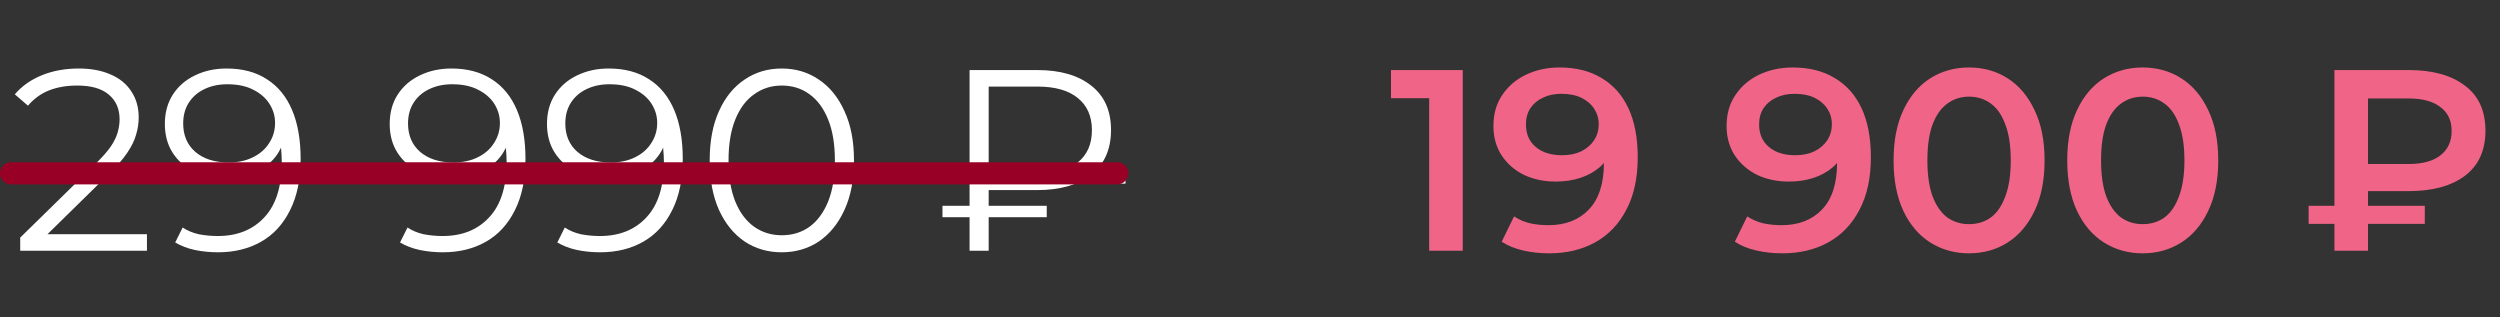 <?xml version="1.0" encoding="UTF-8"?> <svg xmlns="http://www.w3.org/2000/svg" width="339" height="43" viewBox="0 0 339 43" fill="none"><rect x="0" y="0" width="339" height="43" fill="#333333" stroke="none"/> <path d="M193.799 34V11.25L195.794 13.315H188.619V9.5H198.349V34H193.799ZM211.469 9.15C213.709 9.15 215.611 9.628 217.174 10.585C218.761 11.518 219.974 12.883 220.814 14.68C221.654 16.477 222.074 18.693 222.074 21.33C222.074 24.13 221.561 26.498 220.534 28.435C219.531 30.372 218.131 31.842 216.334 32.845C214.537 33.848 212.449 34.35 210.069 34.35C208.832 34.35 207.654 34.222 206.534 33.965C205.414 33.708 204.446 33.312 203.629 32.775L205.309 29.345C205.986 29.788 206.721 30.103 207.514 30.29C208.307 30.453 209.124 30.535 209.964 30.535C212.274 30.535 214.106 29.823 215.459 28.4C216.812 26.977 217.489 24.877 217.489 22.1C217.489 21.657 217.477 21.143 217.454 20.56C217.431 19.953 217.349 19.347 217.209 18.74L218.609 20.28C218.212 21.237 217.641 22.042 216.894 22.695C216.147 23.325 215.272 23.803 214.269 24.13C213.266 24.457 212.157 24.62 210.944 24.62C209.357 24.62 207.922 24.317 206.639 23.71C205.379 23.08 204.376 22.205 203.629 21.085C202.882 19.942 202.509 18.612 202.509 17.095C202.509 15.462 202.906 14.062 203.699 12.895C204.492 11.705 205.566 10.783 206.919 10.13C208.296 9.477 209.812 9.15 211.469 9.15ZM211.714 12.72C210.781 12.72 209.952 12.895 209.229 13.245C208.506 13.572 207.934 14.05 207.514 14.68C207.117 15.287 206.919 16.022 206.919 16.885C206.919 18.168 207.362 19.183 208.249 19.93C209.136 20.677 210.326 21.05 211.819 21.05C212.799 21.05 213.662 20.875 214.409 20.525C215.156 20.152 215.739 19.65 216.159 19.02C216.579 18.367 216.789 17.643 216.789 16.85C216.789 16.08 216.591 15.392 216.194 14.785C215.797 14.155 215.226 13.653 214.479 13.28C213.732 12.907 212.811 12.72 211.714 12.72ZM243.085 9.15C245.325 9.15 247.227 9.628 248.79 10.585C250.377 11.518 251.59 12.883 252.43 14.68C253.27 16.477 253.69 18.693 253.69 21.33C253.69 24.13 253.177 26.498 252.15 28.435C251.147 30.372 249.747 31.842 247.95 32.845C246.153 33.848 244.065 34.35 241.685 34.35C240.448 34.35 239.27 34.222 238.15 33.965C237.03 33.708 236.062 33.312 235.245 32.775L236.925 29.345C237.602 29.788 238.337 30.103 239.13 30.29C239.923 30.453 240.74 30.535 241.58 30.535C243.89 30.535 245.722 29.823 247.075 28.4C248.428 26.977 249.105 24.877 249.105 22.1C249.105 21.657 249.093 21.143 249.07 20.56C249.047 19.953 248.965 19.347 248.825 18.74L250.225 20.28C249.828 21.237 249.257 22.042 248.51 22.695C247.763 23.325 246.888 23.803 245.885 24.13C244.882 24.457 243.773 24.62 242.56 24.62C240.973 24.62 239.538 24.317 238.255 23.71C236.995 23.08 235.992 22.205 235.245 21.085C234.498 19.942 234.125 18.612 234.125 17.095C234.125 15.462 234.522 14.062 235.315 12.895C236.108 11.705 237.182 10.783 238.535 10.13C239.912 9.477 241.428 9.15 243.085 9.15ZM243.33 12.72C242.397 12.72 241.568 12.895 240.845 13.245C240.122 13.572 239.55 14.05 239.13 14.68C238.733 15.287 238.535 16.022 238.535 16.885C238.535 18.168 238.978 19.183 239.865 19.93C240.752 20.677 241.942 21.05 243.435 21.05C244.415 21.05 245.278 20.875 246.025 20.525C246.772 20.152 247.355 19.65 247.775 19.02C248.195 18.367 248.405 17.643 248.405 16.85C248.405 16.08 248.207 15.392 247.81 14.785C247.413 14.155 246.842 13.653 246.095 13.28C245.348 12.907 244.427 12.72 243.33 12.72ZM266.989 34.35C265.052 34.35 263.302 33.86 261.739 32.88C260.199 31.9 258.985 30.477 258.099 28.61C257.212 26.72 256.769 24.433 256.769 21.75C256.769 19.067 257.212 16.792 258.099 14.925C258.985 13.035 260.199 11.6 261.739 10.62C263.302 9.64 265.052 9.15 266.989 9.15C268.949 9.15 270.699 9.64 272.239 10.62C273.779 11.6 274.992 13.035 275.879 14.925C276.789 16.792 277.244 19.067 277.244 21.75C277.244 24.433 276.789 26.72 275.879 28.61C274.992 30.477 273.779 31.9 272.239 32.88C270.699 33.86 268.949 34.35 266.989 34.35ZM266.989 30.395C268.132 30.395 269.124 30.092 269.964 29.485C270.804 28.855 271.457 27.898 271.924 26.615C272.414 25.332 272.659 23.71 272.659 21.75C272.659 19.767 272.414 18.145 271.924 16.885C271.457 15.602 270.804 14.657 269.964 14.05C269.124 13.42 268.132 13.105 266.989 13.105C265.892 13.105 264.912 13.42 264.049 14.05C263.209 14.657 262.544 15.602 262.054 16.885C261.587 18.145 261.354 19.767 261.354 21.75C261.354 23.71 261.587 25.332 262.054 26.615C262.544 27.898 263.209 28.855 264.049 29.485C264.912 30.092 265.892 30.395 266.989 30.395ZM290.538 34.35C288.602 34.35 286.852 33.86 285.288 32.88C283.748 31.9 282.535 30.477 281.648 28.61C280.762 26.72 280.318 24.433 280.318 21.75C280.318 19.067 280.762 16.792 281.648 14.925C282.535 13.035 283.748 11.6 285.288 10.62C286.852 9.64 288.602 9.15 290.538 9.15C292.498 9.15 294.248 9.64 295.788 10.62C297.328 11.6 298.542 13.035 299.428 14.925C300.338 16.792 300.793 19.067 300.793 21.75C300.793 24.433 300.338 26.72 299.428 28.61C298.542 30.477 297.328 31.9 295.788 32.88C294.248 33.86 292.498 34.35 290.538 34.35ZM290.538 30.395C291.682 30.395 292.673 30.092 293.513 29.485C294.353 28.855 295.007 27.898 295.473 26.615C295.963 25.332 296.208 23.71 296.208 21.75C296.208 19.767 295.963 18.145 295.473 16.885C295.007 15.602 294.353 14.657 293.513 14.05C292.673 13.42 291.682 13.105 290.538 13.105C289.442 13.105 288.462 13.42 287.598 14.05C286.758 14.657 286.093 15.602 285.603 16.885C285.137 18.145 284.903 19.767 284.903 21.75C284.903 23.71 285.137 25.332 285.603 26.615C286.093 27.898 286.758 28.855 287.598 29.485C288.462 30.092 289.442 30.395 290.538 30.395ZM316.551 34V9.5H326.631C329.851 9.5 332.383 10.2 334.226 11.6C336.093 12.977 337.026 15.018 337.026 17.725C337.026 20.408 336.093 22.45 334.226 23.85C332.383 25.227 329.851 25.915 326.631 25.915H319.071L321.101 23.815V34H316.551ZM321.101 24.305L319.071 22.24H326.596C328.463 22.24 329.898 21.855 330.901 21.085C331.928 20.292 332.441 19.183 332.441 17.76C332.441 16.337 331.928 15.252 330.901 14.505C329.898 13.735 328.463 13.35 326.596 13.35H319.071L321.101 11.11V24.305ZM313.051 30.36V27.91H328.801V30.36H313.051Z" fill="#F06587"></path> <path d="M2.742 34V32.215L12.927 22.24C13.861 21.33 14.561 20.537 15.027 19.86C15.494 19.16 15.809 18.507 15.972 17.9C16.136 17.293 16.217 16.722 16.217 16.185C16.217 14.762 15.727 13.642 14.747 12.825C13.791 12.008 12.367 11.6 10.477 11.6C9.031 11.6 7.747 11.822 6.627 12.265C5.531 12.708 4.586 13.397 3.792 14.33L2.007 12.79C2.964 11.67 4.189 10.807 5.682 10.2C7.176 9.593 8.844 9.29 10.687 9.29C12.344 9.29 13.779 9.558 14.992 10.095C16.206 10.608 17.139 11.367 17.792 12.37C18.469 13.373 18.807 14.552 18.807 15.905C18.807 16.698 18.691 17.48 18.457 18.25C18.247 19.02 17.851 19.837 17.267 20.7C16.707 21.54 15.879 22.497 14.782 23.57L5.437 32.74L4.737 31.76H19.927V34H2.742ZM30.72 9.29C32.89 9.29 34.722 9.78 36.215 10.76C37.708 11.717 38.84 13.105 39.61 14.925C40.38 16.745 40.765 18.95 40.765 21.54C40.765 24.293 40.287 26.615 39.33 28.505C38.397 30.395 37.09 31.818 35.41 32.775C33.73 33.732 31.782 34.21 29.565 34.21C28.468 34.21 27.418 34.105 26.415 33.895C25.435 33.685 24.548 33.347 23.755 32.88L24.77 30.85C25.4 31.27 26.123 31.573 26.94 31.76C27.78 31.923 28.643 32.005 29.53 32.005C32.167 32.005 34.267 31.165 35.83 29.485C37.417 27.805 38.21 25.297 38.21 21.96C38.21 21.423 38.175 20.782 38.105 20.035C38.058 19.288 37.93 18.542 37.72 17.795L38.595 18.46C38.362 19.673 37.86 20.712 37.09 21.575C36.343 22.415 35.41 23.057 34.29 23.5C33.193 23.943 31.968 24.165 30.615 24.165C29.005 24.165 27.57 23.862 26.31 23.255C25.073 22.648 24.105 21.797 23.405 20.7C22.705 19.603 22.355 18.308 22.355 16.815C22.355 15.275 22.717 13.945 23.44 12.825C24.163 11.705 25.155 10.842 26.415 10.235C27.698 9.605 29.133 9.29 30.72 9.29ZM30.825 11.425C29.658 11.425 28.62 11.647 27.71 12.09C26.823 12.51 26.123 13.117 25.61 13.91C25.097 14.703 24.84 15.648 24.84 16.745C24.84 18.355 25.388 19.638 26.485 20.595C27.605 21.552 29.11 22.03 31 22.03C32.26 22.03 33.357 21.797 34.29 21.33C35.247 20.863 35.982 20.222 36.495 19.405C37.032 18.588 37.3 17.678 37.3 16.675C37.3 15.765 37.055 14.913 36.565 14.12C36.075 13.327 35.352 12.685 34.395 12.195C33.438 11.682 32.248 11.425 30.825 11.425ZM61.208 9.29C63.378 9.29 65.21 9.78 66.703 10.76C68.197 11.717 69.328 13.105 70.098 14.925C70.868 16.745 71.253 18.95 71.253 21.54C71.253 24.293 70.775 26.615 69.818 28.505C68.885 30.395 67.578 31.818 65.898 32.775C64.218 33.732 62.27 34.21 60.053 34.21C58.957 34.21 57.907 34.105 56.903 33.895C55.923 33.685 55.037 33.347 54.243 32.88L55.258 30.85C55.888 31.27 56.612 31.573 57.428 31.76C58.268 31.923 59.132 32.005 60.018 32.005C62.655 32.005 64.755 31.165 66.318 29.485C67.905 27.805 68.698 25.297 68.698 21.96C68.698 21.423 68.663 20.782 68.593 20.035C68.547 19.288 68.418 18.542 68.208 17.795L69.083 18.46C68.85 19.673 68.348 20.712 67.578 21.575C66.832 22.415 65.898 23.057 64.778 23.5C63.682 23.943 62.457 24.165 61.103 24.165C59.493 24.165 58.058 23.862 56.798 23.255C55.562 22.648 54.593 21.797 53.893 20.7C53.193 19.603 52.843 18.308 52.843 16.815C52.843 15.275 53.205 13.945 53.928 12.825C54.652 11.705 55.643 10.842 56.903 10.235C58.187 9.605 59.622 9.29 61.208 9.29ZM61.313 11.425C60.147 11.425 59.108 11.647 58.198 12.09C57.312 12.51 56.612 13.117 56.098 13.91C55.585 14.703 55.328 15.648 55.328 16.745C55.328 18.355 55.877 19.638 56.973 20.595C58.093 21.552 59.598 22.03 61.488 22.03C62.748 22.03 63.845 21.797 64.778 21.33C65.735 20.863 66.47 20.222 66.983 19.405C67.52 18.588 67.788 17.678 67.788 16.675C67.788 15.765 67.543 14.913 67.053 14.12C66.563 13.327 65.84 12.685 64.883 12.195C63.927 11.682 62.737 11.425 61.313 11.425ZM82.536 9.29C84.706 9.29 86.538 9.78 88.031 10.76C89.525 11.717 90.656 13.105 91.426 14.925C92.196 16.745 92.581 18.95 92.581 21.54C92.581 24.293 92.103 26.615 91.146 28.505C90.213 30.395 88.906 31.818 87.226 32.775C85.546 33.732 83.598 34.21 81.381 34.21C80.285 34.21 79.235 34.105 78.231 33.895C77.251 33.685 76.365 33.347 75.571 32.88L76.586 30.85C77.216 31.27 77.94 31.573 78.756 31.76C79.596 31.923 80.46 32.005 81.346 32.005C83.983 32.005 86.083 31.165 87.646 29.485C89.233 27.805 90.026 25.297 90.026 21.96C90.026 21.423 89.991 20.782 89.921 20.035C89.875 19.288 89.746 18.542 89.536 17.795L90.411 18.46C90.178 19.673 89.676 20.712 88.906 21.575C88.16 22.415 87.226 23.057 86.106 23.5C85.01 23.943 83.785 24.165 82.431 24.165C80.821 24.165 79.386 23.862 78.126 23.255C76.89 22.648 75.921 21.797 75.221 20.7C74.521 19.603 74.171 18.308 74.171 16.815C74.171 15.275 74.533 13.945 75.256 12.825C75.98 11.705 76.971 10.842 78.231 10.235C79.515 9.605 80.95 9.29 82.536 9.29ZM82.641 11.425C81.475 11.425 80.436 11.647 79.526 12.09C78.64 12.51 77.94 13.117 77.426 13.91C76.913 14.703 76.656 15.648 76.656 16.745C76.656 18.355 77.205 19.638 78.301 20.595C79.421 21.552 80.926 22.03 82.816 22.03C84.076 22.03 85.173 21.797 86.106 21.33C87.063 20.863 87.798 20.222 88.311 19.405C88.848 18.588 89.116 17.678 89.116 16.675C89.116 15.765 88.871 14.913 88.381 14.12C87.891 13.327 87.168 12.685 86.211 12.195C85.255 11.682 84.065 11.425 82.641 11.425ZM106 34.21C104.11 34.21 102.43 33.72 100.96 32.74C99.49 31.737 98.335 30.313 97.495 28.47C96.655 26.603 96.235 24.363 96.235 21.75C96.235 19.137 96.655 16.908 97.495 15.065C98.335 13.198 99.49 11.775 100.96 10.795C102.43 9.792 104.11 9.29 106 9.29C107.89 9.29 109.57 9.792 111.04 10.795C112.51 11.775 113.665 13.198 114.505 15.065C115.368 16.908 115.8 19.137 115.8 21.75C115.8 24.363 115.368 26.603 114.505 28.47C113.665 30.313 112.51 31.737 111.04 32.74C109.57 33.72 107.89 34.21 106 34.21ZM106 31.9C107.446 31.9 108.706 31.515 109.78 30.745C110.853 29.952 111.693 28.808 112.3 27.315C112.906 25.798 113.21 23.943 113.21 21.75C113.21 19.557 112.906 17.713 112.3 16.22C111.693 14.703 110.853 13.56 109.78 12.79C108.706 11.997 107.446 11.6 106 11.6C104.6 11.6 103.351 11.997 102.255 12.79C101.158 13.56 100.306 14.703 99.7 16.22C99.093 17.713 98.79 19.557 98.79 21.75C98.79 23.943 99.093 25.798 99.7 27.315C100.306 28.808 101.158 29.952 102.255 30.745C103.351 31.515 104.6 31.9 106 31.9ZM131.474 34V9.5H140.644C143.747 9.5 146.185 10.2 147.959 11.6C149.755 13 150.654 15.007 150.654 17.62C150.654 20.257 149.755 22.275 147.959 23.675C146.185 25.075 143.747 25.775 140.644 25.775H132.909L134.064 24.55V34H131.474ZM134.064 24.76L132.909 23.57H140.679C143.059 23.57 144.879 23.057 146.139 22.03C147.422 21.003 148.064 19.545 148.064 17.655C148.064 15.765 147.422 14.307 146.139 13.28C144.879 12.253 143.059 11.74 140.679 11.74H132.909L134.064 10.515V24.76ZM127.799 29.45V27.91H141.939V29.45H127.799Z" fill="white"></path> <path d="M1.377 23.15H152.614V24.9H1.377V23.15Z" fill="white"></path> <line x1="1.5" y1="23.5" x2="151.5" y2="23.5" stroke="#980025" stroke-width="3" stroke-linecap="round"></line> </svg> 